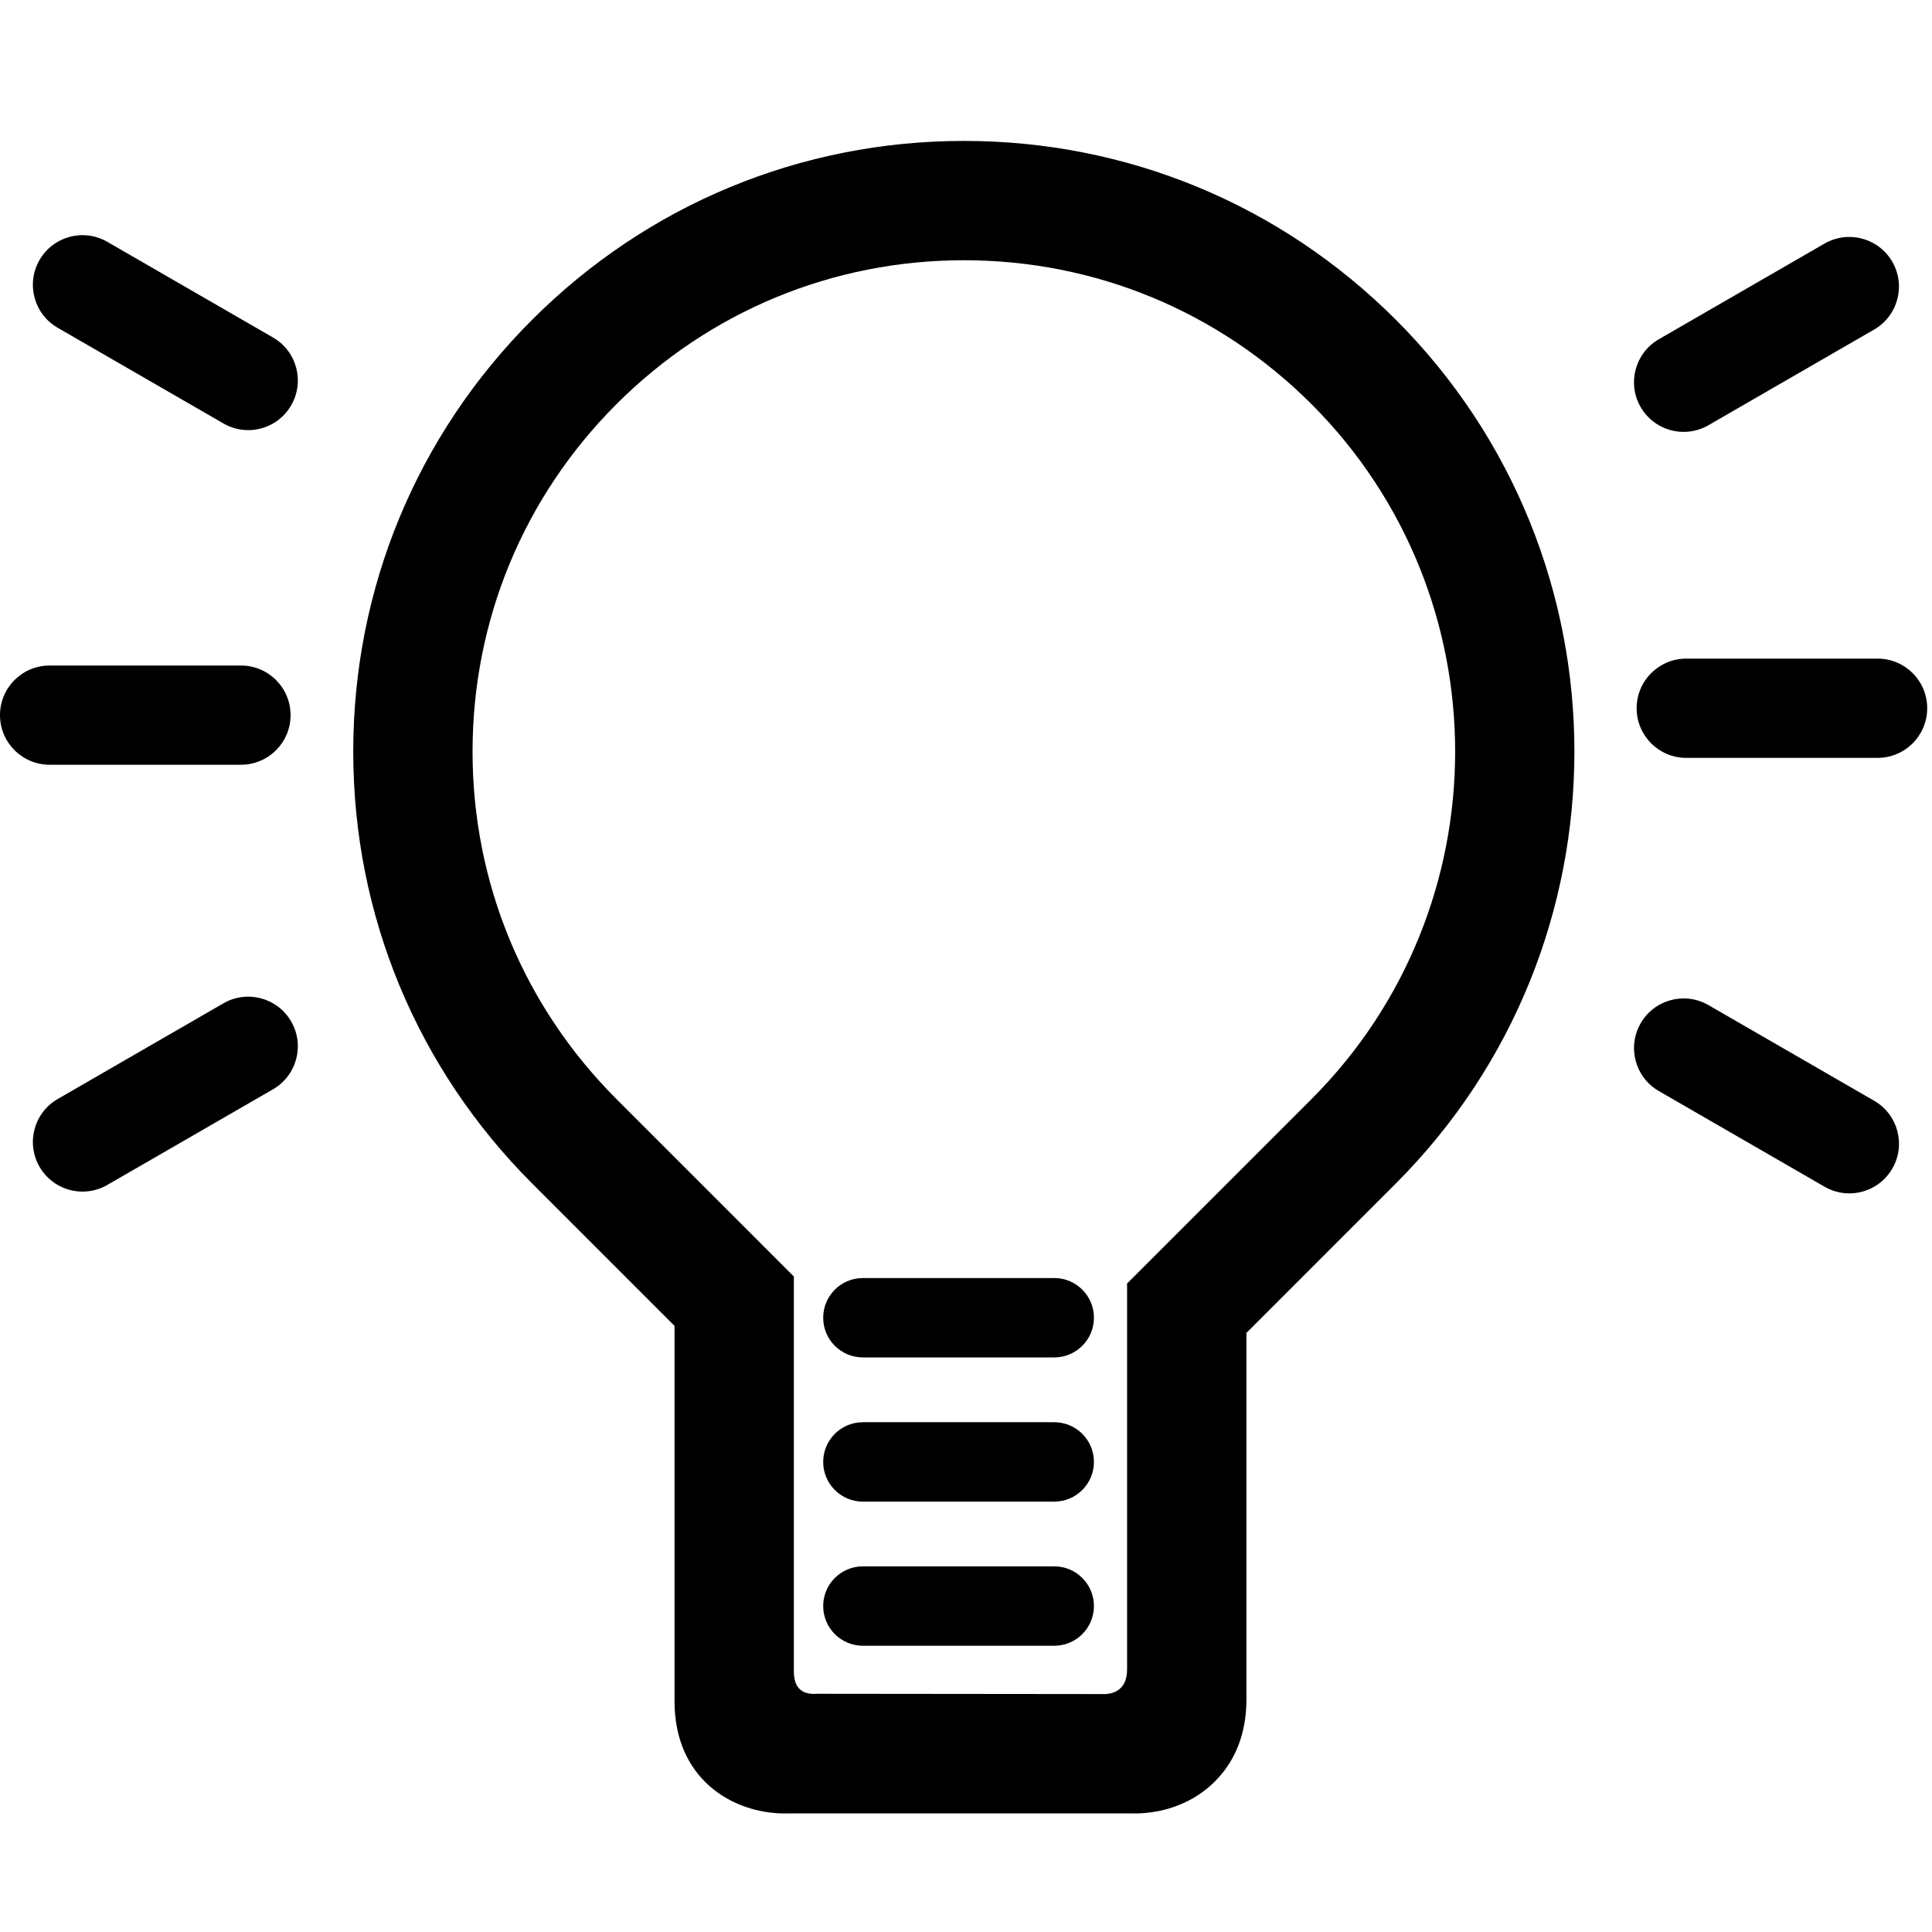 <svg xmlns="http://www.w3.org/2000/svg" xmlns:xlink="http://www.w3.org/1999/xlink" version="1.1" id="Layer_1" x="0px" y="0px" width="100px" height="100px" viewBox="0 0 100 100" enable-background="new 0 0 100 100" xml:space="preserve">
<path d="M72.25,16.551c-5.971-5.969-13.91-9.257-22.354-9.257c-8.445,0-16.384,3.288-22.354,9.258  c-5.971,5.971-9.259,13.91-9.258,22.354c0,8.443,3.289,16.38,9.26,22.351l7.37,7.371v19.435c0,3.987,2.966,5.802,5.722,5.802  c0.069,0,0.127-0.001,0.155-0.003H58.64l0.117,0.002c0.625,0,1.854-0.109,3.072-0.835c1.002-0.599,2.686-2.054,2.686-5.072V68.991  l7.733-7.734C84.572,48.932,84.572,28.877,72.25,16.551z M31.911,56.89c-4.805-4.804-7.451-11.19-7.452-17.985  c0-6.794,2.645-13.182,7.449-17.986c4.804-4.803,11.192-7.449,17.987-7.449s13.182,2.645,17.988,7.448  c9.915,9.918,9.914,26.055-0.002,35.972l-9.543,9.543v19.98c0,1.065-0.719,1.246-1.107,1.272l-14.968-0.015l-0.054,0.003  c-0.009,0.001-0.037,0.003-0.077,0.003c-0.691,0-1.042-0.39-1.042-1.159V66.072L31.911,56.89z"/>
<path d="M54.567,70.26h-9.904c-1.135,0-2.055-0.919-2.055-2.054s0.92-2.055,2.055-2.055h9.904c1.134,0,2.055,0.92,2.055,2.055  S55.701,70.26,54.567,70.26L54.567,70.26z"/>
<path d="M54.567,77.724h-9.904c-1.135,0-2.055-0.921-2.055-2.055c0-1.136,0.92-2.055,2.055-2.055h9.904  c1.134,0,2.055,0.919,2.055,2.055C56.622,76.803,55.701,77.724,54.567,77.724L54.567,77.724z"/>
<path d="M54.567,85.184h-9.904c-1.135,0-2.055-0.921-2.055-2.056c0-1.134,0.92-2.054,2.055-2.054h9.904  c1.134,0,2.055,0.92,2.055,2.054C56.622,84.263,55.701,85.184,54.567,85.184L54.567,85.184z"/>
<path d="M12.845,22.263c-0.436,0-0.877-0.111-1.281-0.345l-8.578-4.952c-1.229-0.71-1.649-2.28-0.94-3.509  c0.709-1.229,2.281-1.65,3.508-0.94l8.578,4.953c1.229,0.71,1.649,2.28,0.94,3.509C14.597,21.802,13.733,22.263,12.845,22.263  L12.845,22.263z"/>
<path d="M12.473,39.583H2.568C1.15,39.583,0,38.434,0,37.015c0-1.418,1.15-2.568,2.568-2.568h9.904c1.418,0,2.568,1.15,2.568,2.568  C15.041,38.434,13.891,39.583,12.473,39.583L12.473,39.583z"/>
<path d="M97.184,39.227h-9.905c-1.418,0-2.567-1.15-2.567-2.569c0-1.418,1.149-2.568,2.567-2.568h9.905  c1.419,0,2.568,1.15,2.568,2.568C99.752,38.077,98.603,39.227,97.184,39.227L97.184,39.227z"/>
<path d="M4.273,61.677c-0.888,0-1.751-0.46-2.227-1.284c-0.709-1.228-0.289-2.799,0.94-3.508l8.578-4.953  c1.229-0.711,2.799-0.288,3.508,0.941c0.709,1.228,0.289,2.799-0.94,3.508l-8.578,4.952C5.15,61.566,4.709,61.677,4.273,61.677  L4.273,61.677z"/>
<path d="M87.146,22.354c-0.887,0-1.751-0.46-2.227-1.285c-0.709-1.228-0.288-2.798,0.939-3.508l8.578-4.953  c1.229-0.708,2.799-0.288,3.509,0.941c0.709,1.228,0.288,2.799-0.94,3.508l-8.577,4.953C88.024,22.243,87.582,22.354,87.146,22.354  L87.146,22.354z"/>
<path d="M95.72,61.769c-0.436,0-0.878-0.111-1.282-0.345l-8.578-4.952c-1.228-0.71-1.648-2.28-0.939-3.508  c0.709-1.229,2.28-1.651,3.509-0.94l8.577,4.952c1.229,0.709,1.649,2.279,0.94,3.508C97.47,61.308,96.607,61.769,95.72,61.769  L95.72,61.769z"/>
</svg>